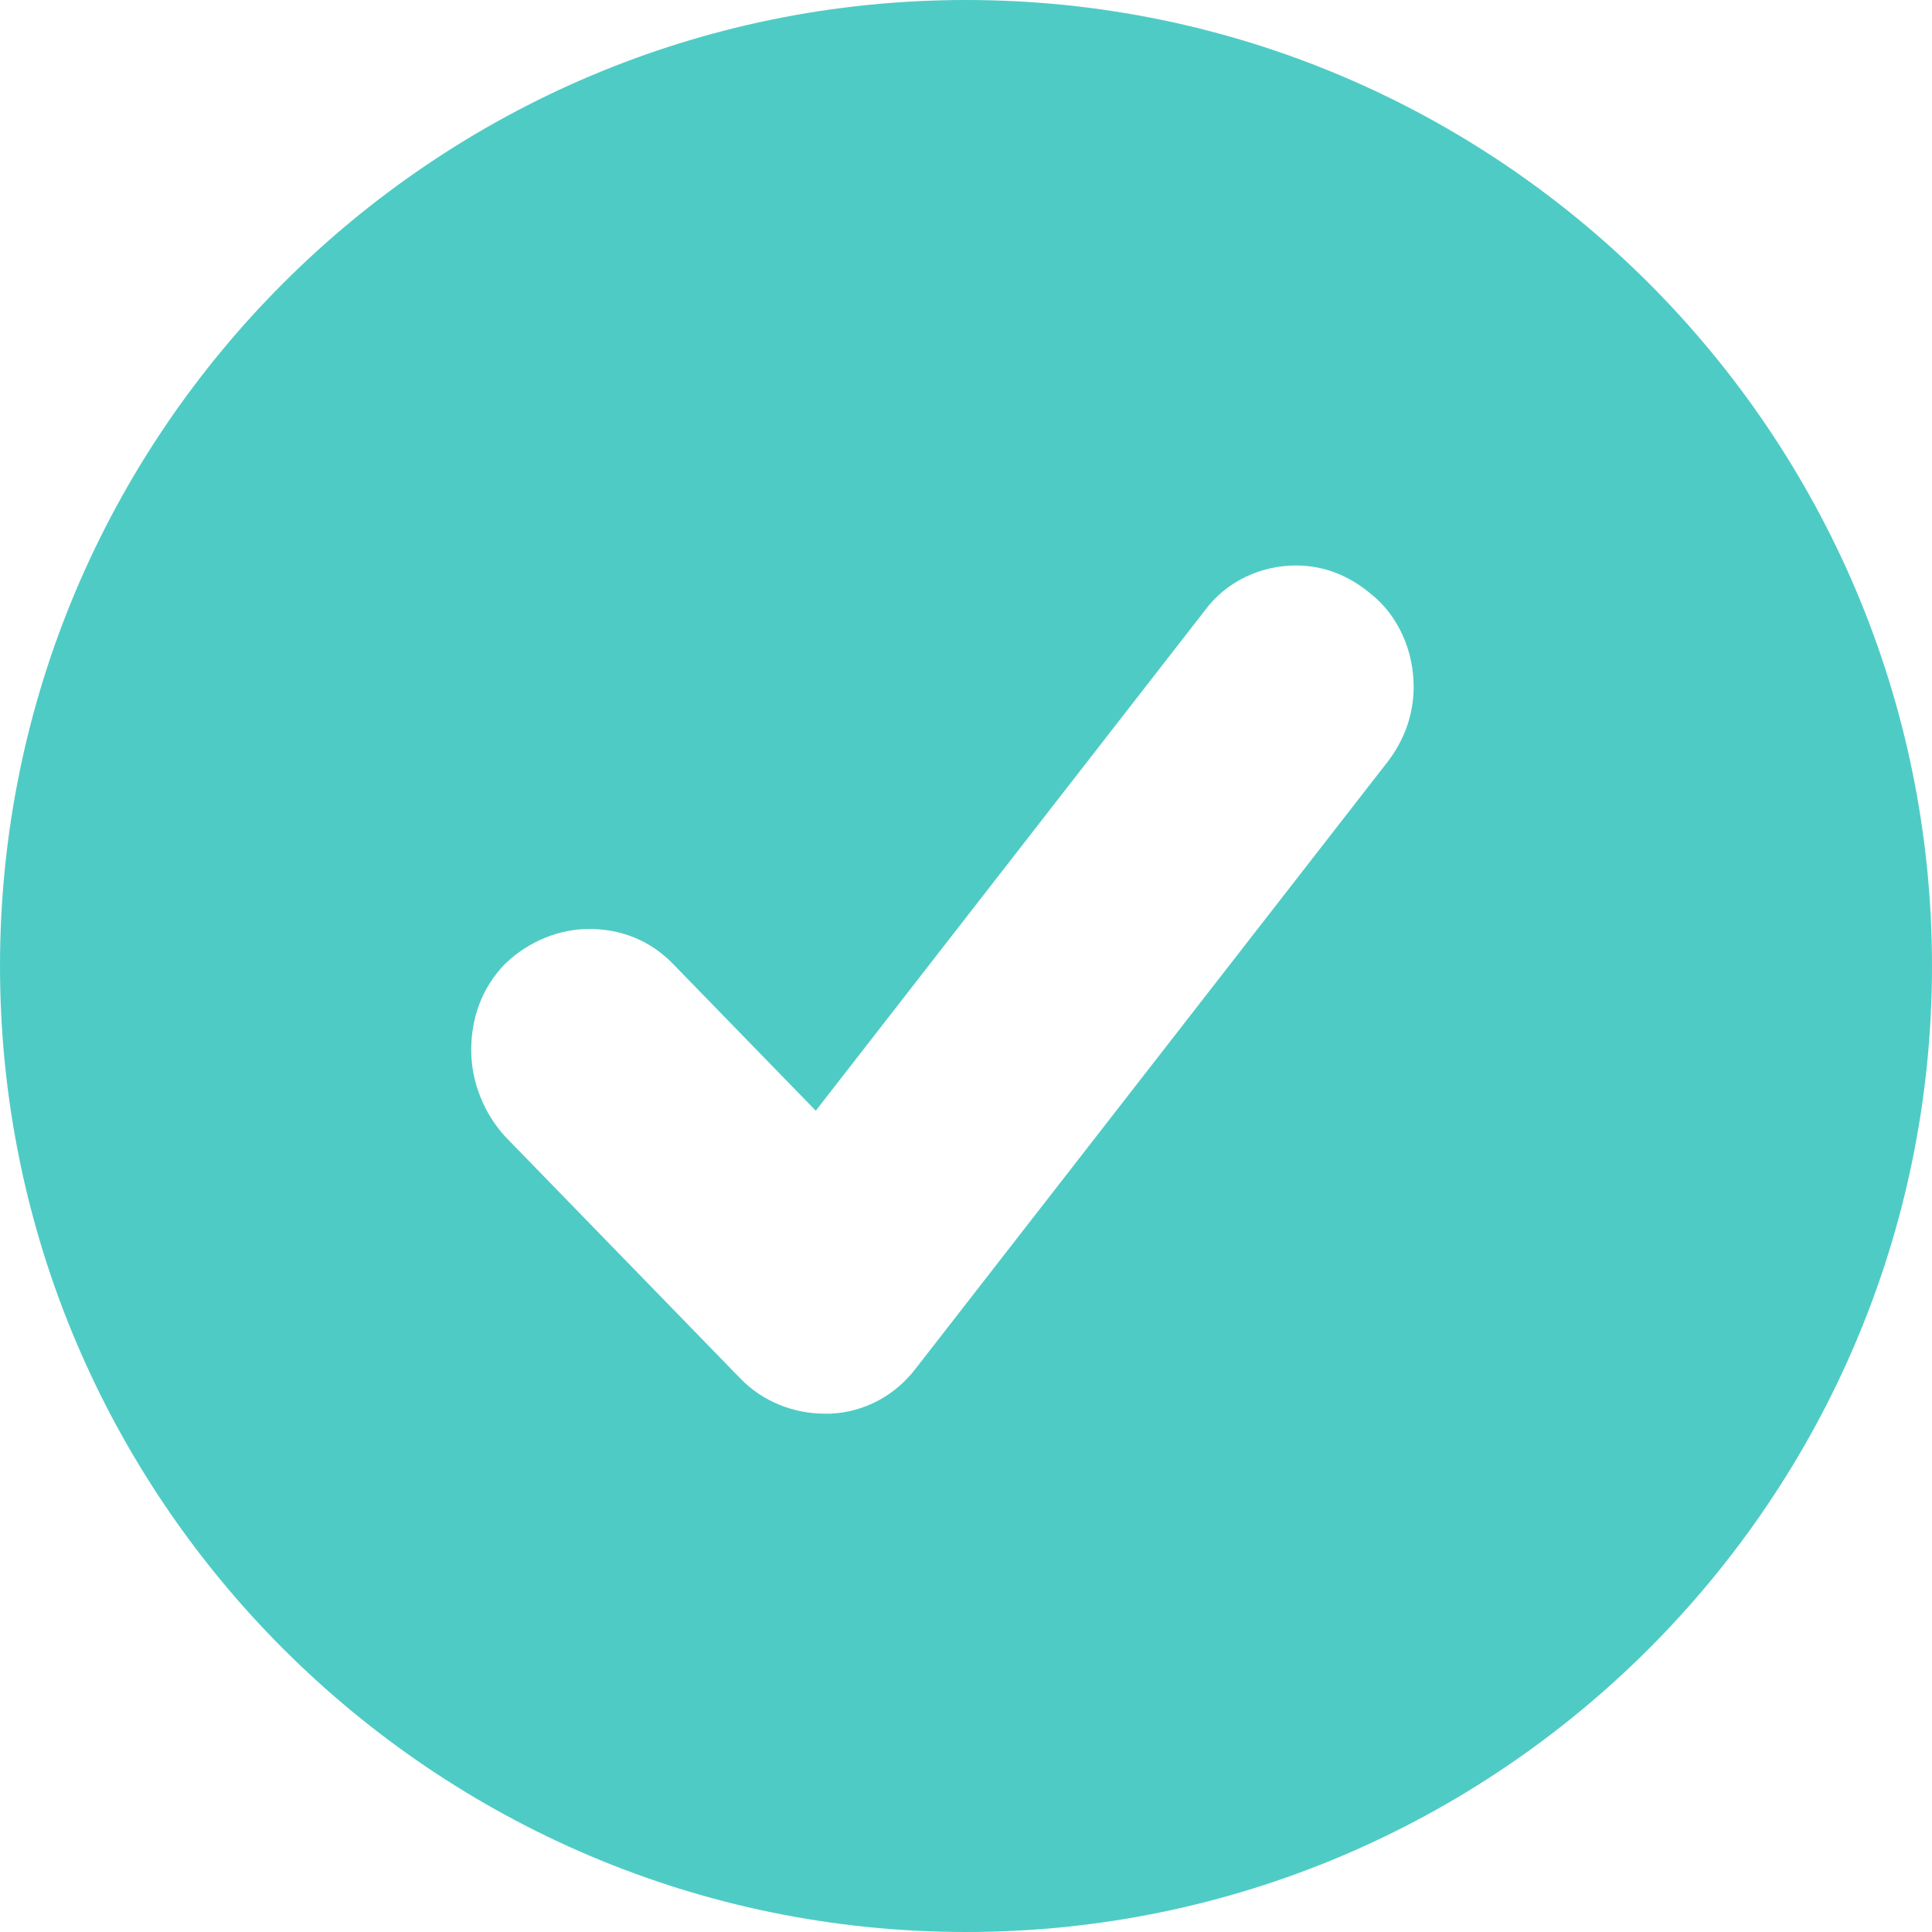 <?xml version="1.0" encoding="UTF-8"?>
<svg width="41px" height="41px" viewBox="0 0 41 41" version="1.1" xmlns="http://www.w3.org/2000/svg" xmlns:xlink="http://www.w3.org/1999/xlink">
    <!-- Generator: Sketch 49.3 (51167) - http://www.bohemiancoding.com/sketch -->
    <title>Shape</title>
    <desc>Created with Sketch.</desc>
    <defs></defs>
    <g id="Page-1" stroke="none" stroke-width="1" fill="none" fill-rule="evenodd">
        <g id="usersnap-classic" transform="translate(-287, -3108)" fill="#4FCBC5" fill-rule="nonzero">
            <path d="M287,3128.5 C287,3117.193 296.193,3108 307.5,3108 C318.807,3108 328,3117.193 328,3128.5 C328,3139.807 318.807,3149 307.5,3149 C296.193,3149 287,3139.807 287,3128.5 Z M304.5,3138 C304.531,3138 304.594,3138 304.625,3138 C305.344,3137.968 306,3137.614 306.438,3137.036 L316.438,3124.179 C316.812,3123.696 317,3123.15 317,3122.571 C317,3121.832 316.688,3121.061 316.062,3120.579 C315.594,3120.193 315.062,3120 314.5,3120 C313.781,3120 313.031,3120.321 312.562,3120.964 L304.312,3131.571 L301.281,3128.454 C300.781,3127.939 300.156,3127.714 299.5,3127.714 C298.875,3127.714 298.219,3127.971 297.719,3128.454 C297.219,3128.968 297,3129.611 297,3130.286 C297,3130.929 297.25,3131.604 297.719,3132.118 L302.719,3137.261 C303.188,3137.743 303.844,3138 304.5,3138 Z" id="Shape"></path>
        </g>
    </g>
</svg>